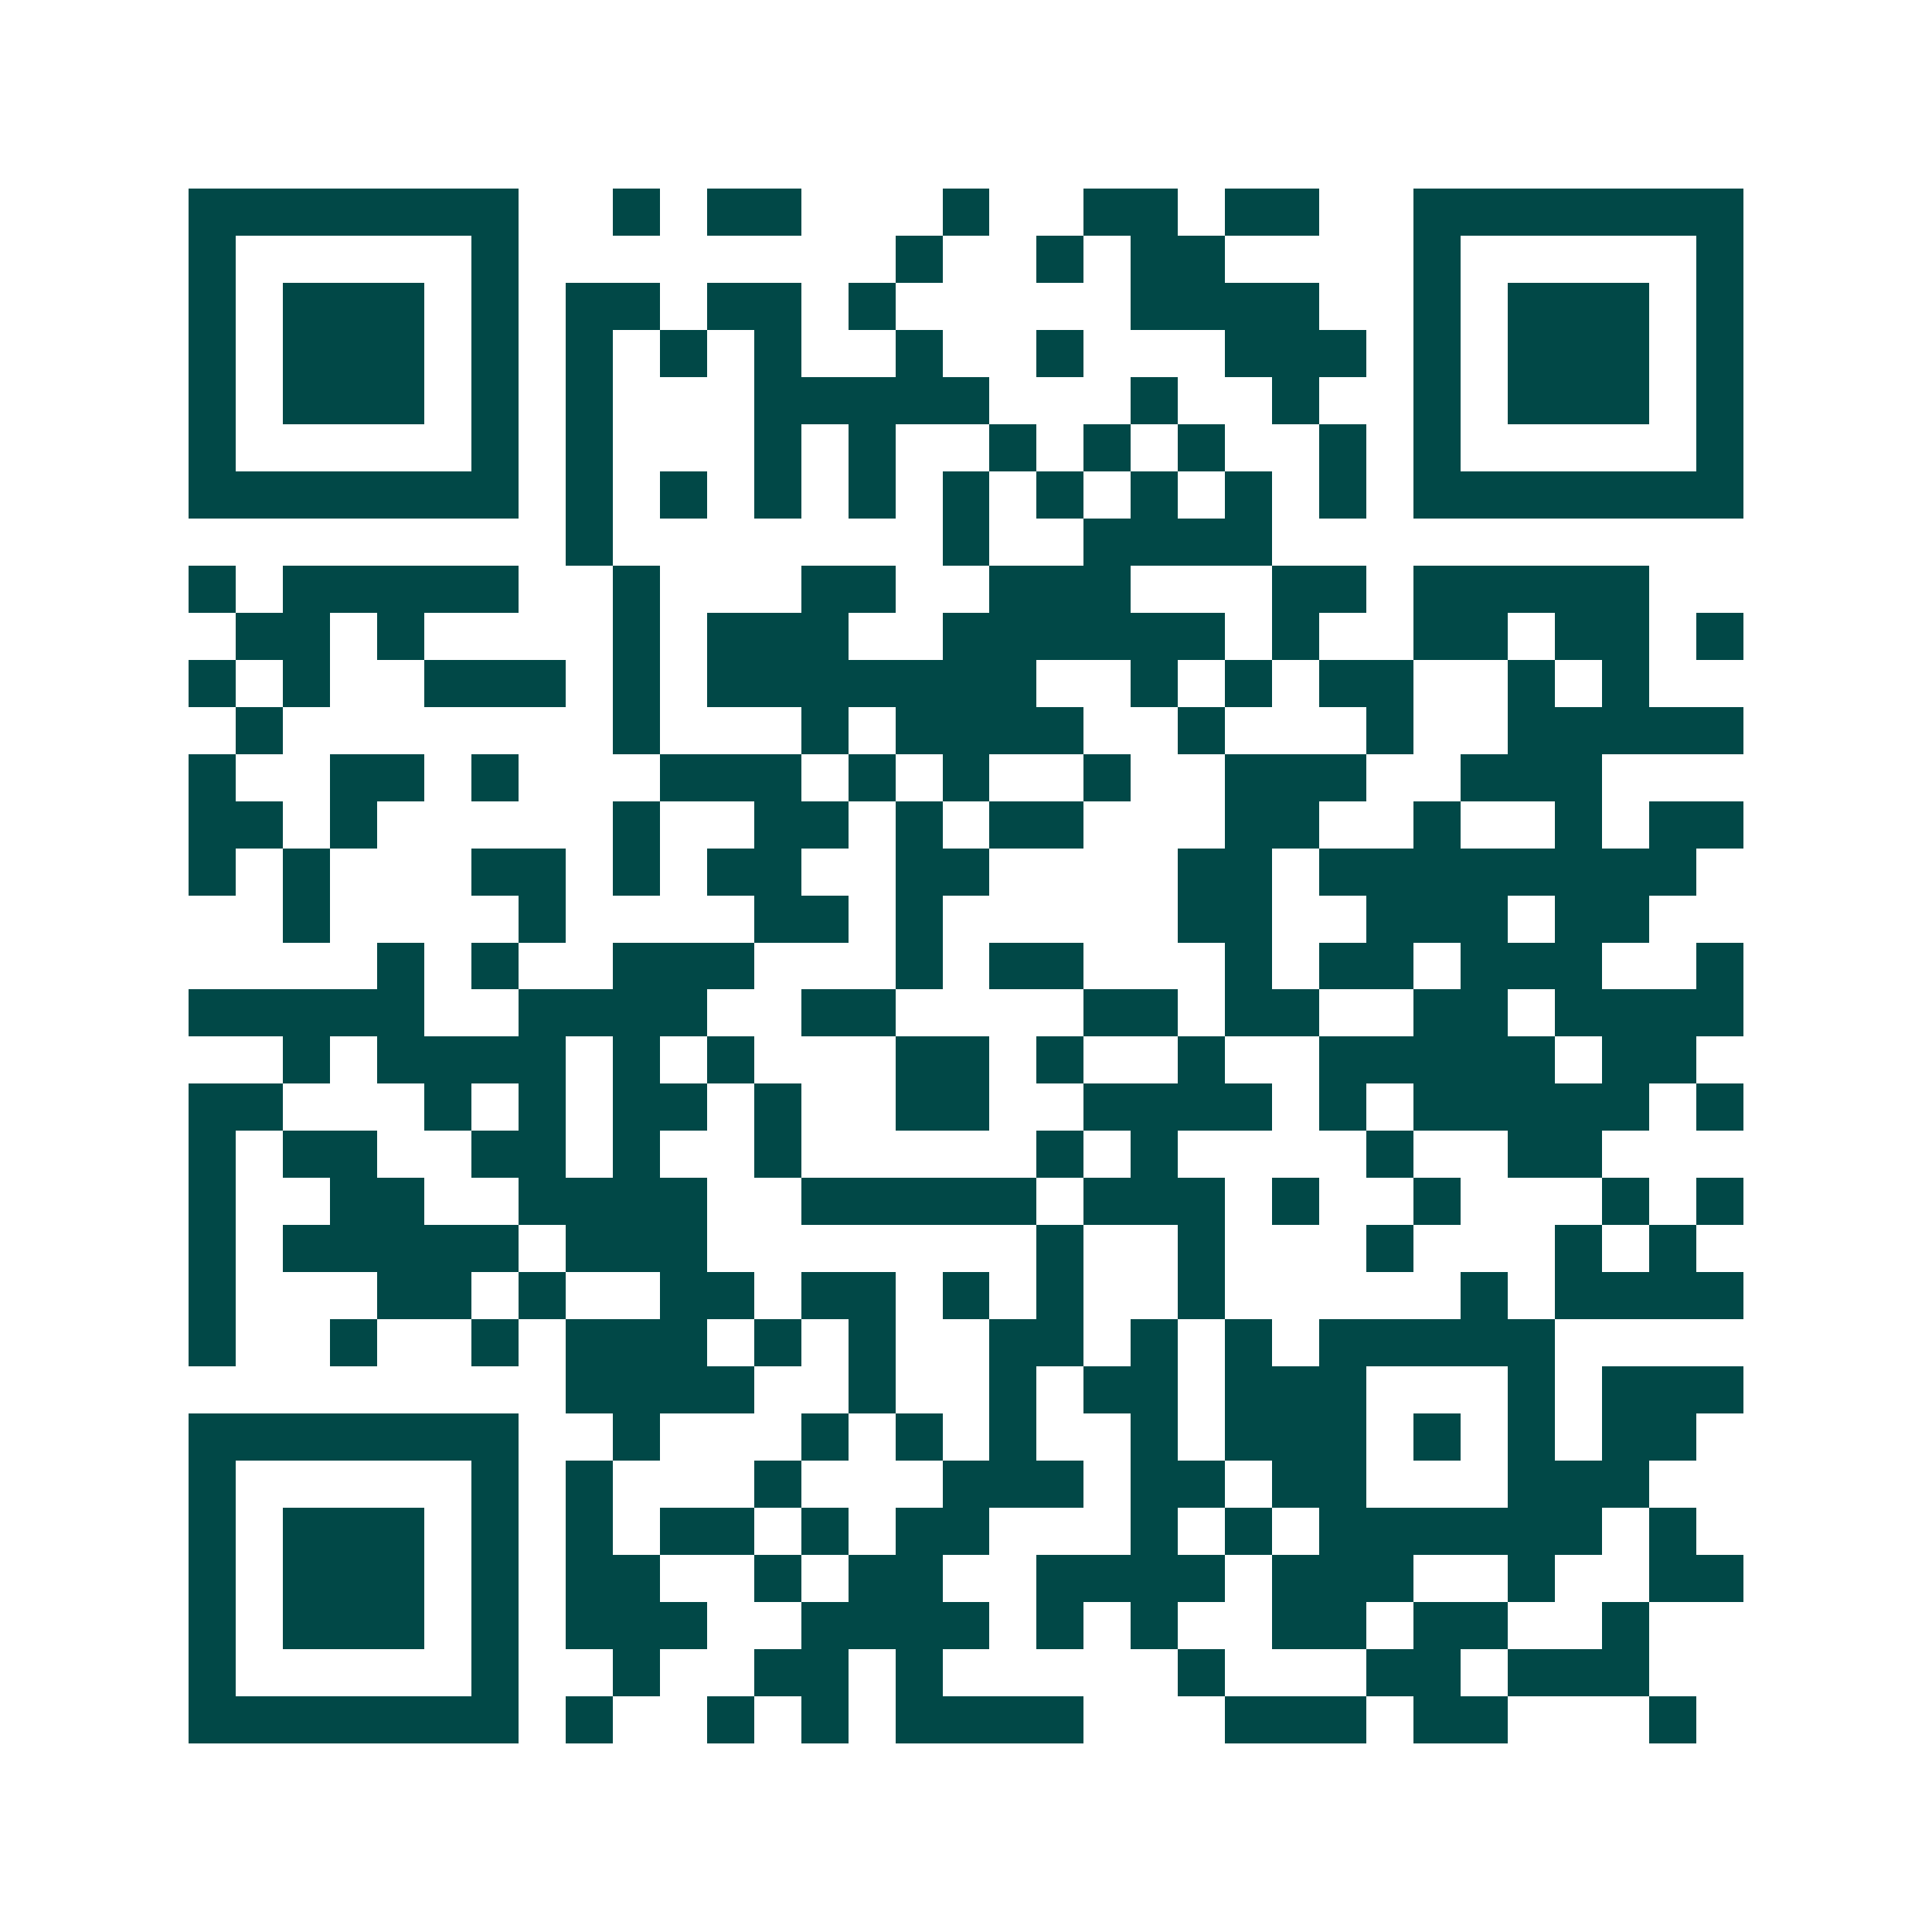 <svg xmlns="http://www.w3.org/2000/svg" width="200" height="200" viewBox="0 0 41 41" shape-rendering="crispEdges"><path fill="#ffffff" d="M0 0h41v41H0z"/><path stroke="#014847" d="M4 4.5h7m2 0h1m1 0h2m3 0h1m2 0h2m1 0h2m2 0h7M4 5.5h1m5 0h1m8 0h1m2 0h1m1 0h2m4 0h1m5 0h1M4 6.5h1m1 0h3m1 0h1m1 0h2m1 0h2m1 0h1m5 0h4m2 0h1m1 0h3m1 0h1M4 7.5h1m1 0h3m1 0h1m1 0h1m1 0h1m1 0h1m2 0h1m2 0h1m3 0h3m1 0h1m1 0h3m1 0h1M4 8.5h1m1 0h3m1 0h1m1 0h1m3 0h5m3 0h1m2 0h1m2 0h1m1 0h3m1 0h1M4 9.5h1m5 0h1m1 0h1m3 0h1m1 0h1m2 0h1m1 0h1m1 0h1m2 0h1m1 0h1m5 0h1M4 10.5h7m1 0h1m1 0h1m1 0h1m1 0h1m1 0h1m1 0h1m1 0h1m1 0h1m1 0h1m1 0h7M12 11.5h1m7 0h1m2 0h4M4 12.5h1m1 0h5m2 0h1m3 0h2m2 0h3m3 0h2m1 0h5M5 13.5h2m1 0h1m4 0h1m1 0h3m2 0h6m1 0h1m2 0h2m1 0h2m1 0h1M4 14.5h1m1 0h1m2 0h3m1 0h1m1 0h7m2 0h1m1 0h1m1 0h2m2 0h1m1 0h1M5 15.5h1m7 0h1m3 0h1m1 0h4m2 0h1m3 0h1m2 0h5M4 16.5h1m2 0h2m1 0h1m3 0h3m1 0h1m1 0h1m2 0h1m2 0h3m2 0h3M4 17.5h2m1 0h1m5 0h1m2 0h2m1 0h1m1 0h2m3 0h2m2 0h1m2 0h1m1 0h2M4 18.5h1m1 0h1m3 0h2m1 0h1m1 0h2m2 0h2m4 0h2m1 0h8M6 19.5h1m4 0h1m4 0h2m1 0h1m5 0h2m2 0h3m1 0h2M8 20.5h1m1 0h1m2 0h3m3 0h1m1 0h2m3 0h1m1 0h2m1 0h3m2 0h1M4 21.5h5m2 0h4m2 0h2m4 0h2m1 0h2m2 0h2m1 0h4M6 22.5h1m1 0h4m1 0h1m1 0h1m3 0h2m1 0h1m2 0h1m2 0h5m1 0h2M4 23.5h2m3 0h1m1 0h1m1 0h2m1 0h1m2 0h2m2 0h4m1 0h1m1 0h5m1 0h1M4 24.5h1m1 0h2m2 0h2m1 0h1m2 0h1m5 0h1m1 0h1m4 0h1m2 0h2M4 25.5h1m2 0h2m2 0h4m2 0h5m1 0h3m1 0h1m2 0h1m3 0h1m1 0h1M4 26.5h1m1 0h5m1 0h3m7 0h1m2 0h1m3 0h1m3 0h1m1 0h1M4 27.5h1m3 0h2m1 0h1m2 0h2m1 0h2m1 0h1m1 0h1m2 0h1m5 0h1m1 0h4M4 28.5h1m2 0h1m2 0h1m1 0h3m1 0h1m1 0h1m2 0h2m1 0h1m1 0h1m1 0h5M12 29.5h4m2 0h1m2 0h1m1 0h2m1 0h3m3 0h1m1 0h3M4 30.5h7m2 0h1m3 0h1m1 0h1m1 0h1m2 0h1m1 0h3m1 0h1m1 0h1m1 0h2M4 31.5h1m5 0h1m1 0h1m3 0h1m3 0h3m1 0h2m1 0h2m3 0h3M4 32.5h1m1 0h3m1 0h1m1 0h1m1 0h2m1 0h1m1 0h2m3 0h1m1 0h1m1 0h6m1 0h1M4 33.5h1m1 0h3m1 0h1m1 0h2m2 0h1m1 0h2m2 0h4m1 0h3m2 0h1m2 0h2M4 34.5h1m1 0h3m1 0h1m1 0h3m2 0h4m1 0h1m1 0h1m2 0h2m1 0h2m2 0h1M4 35.5h1m5 0h1m2 0h1m2 0h2m1 0h1m5 0h1m3 0h2m1 0h3M4 36.5h7m1 0h1m2 0h1m1 0h1m1 0h4m3 0h3m1 0h2m3 0h1"/></svg>
